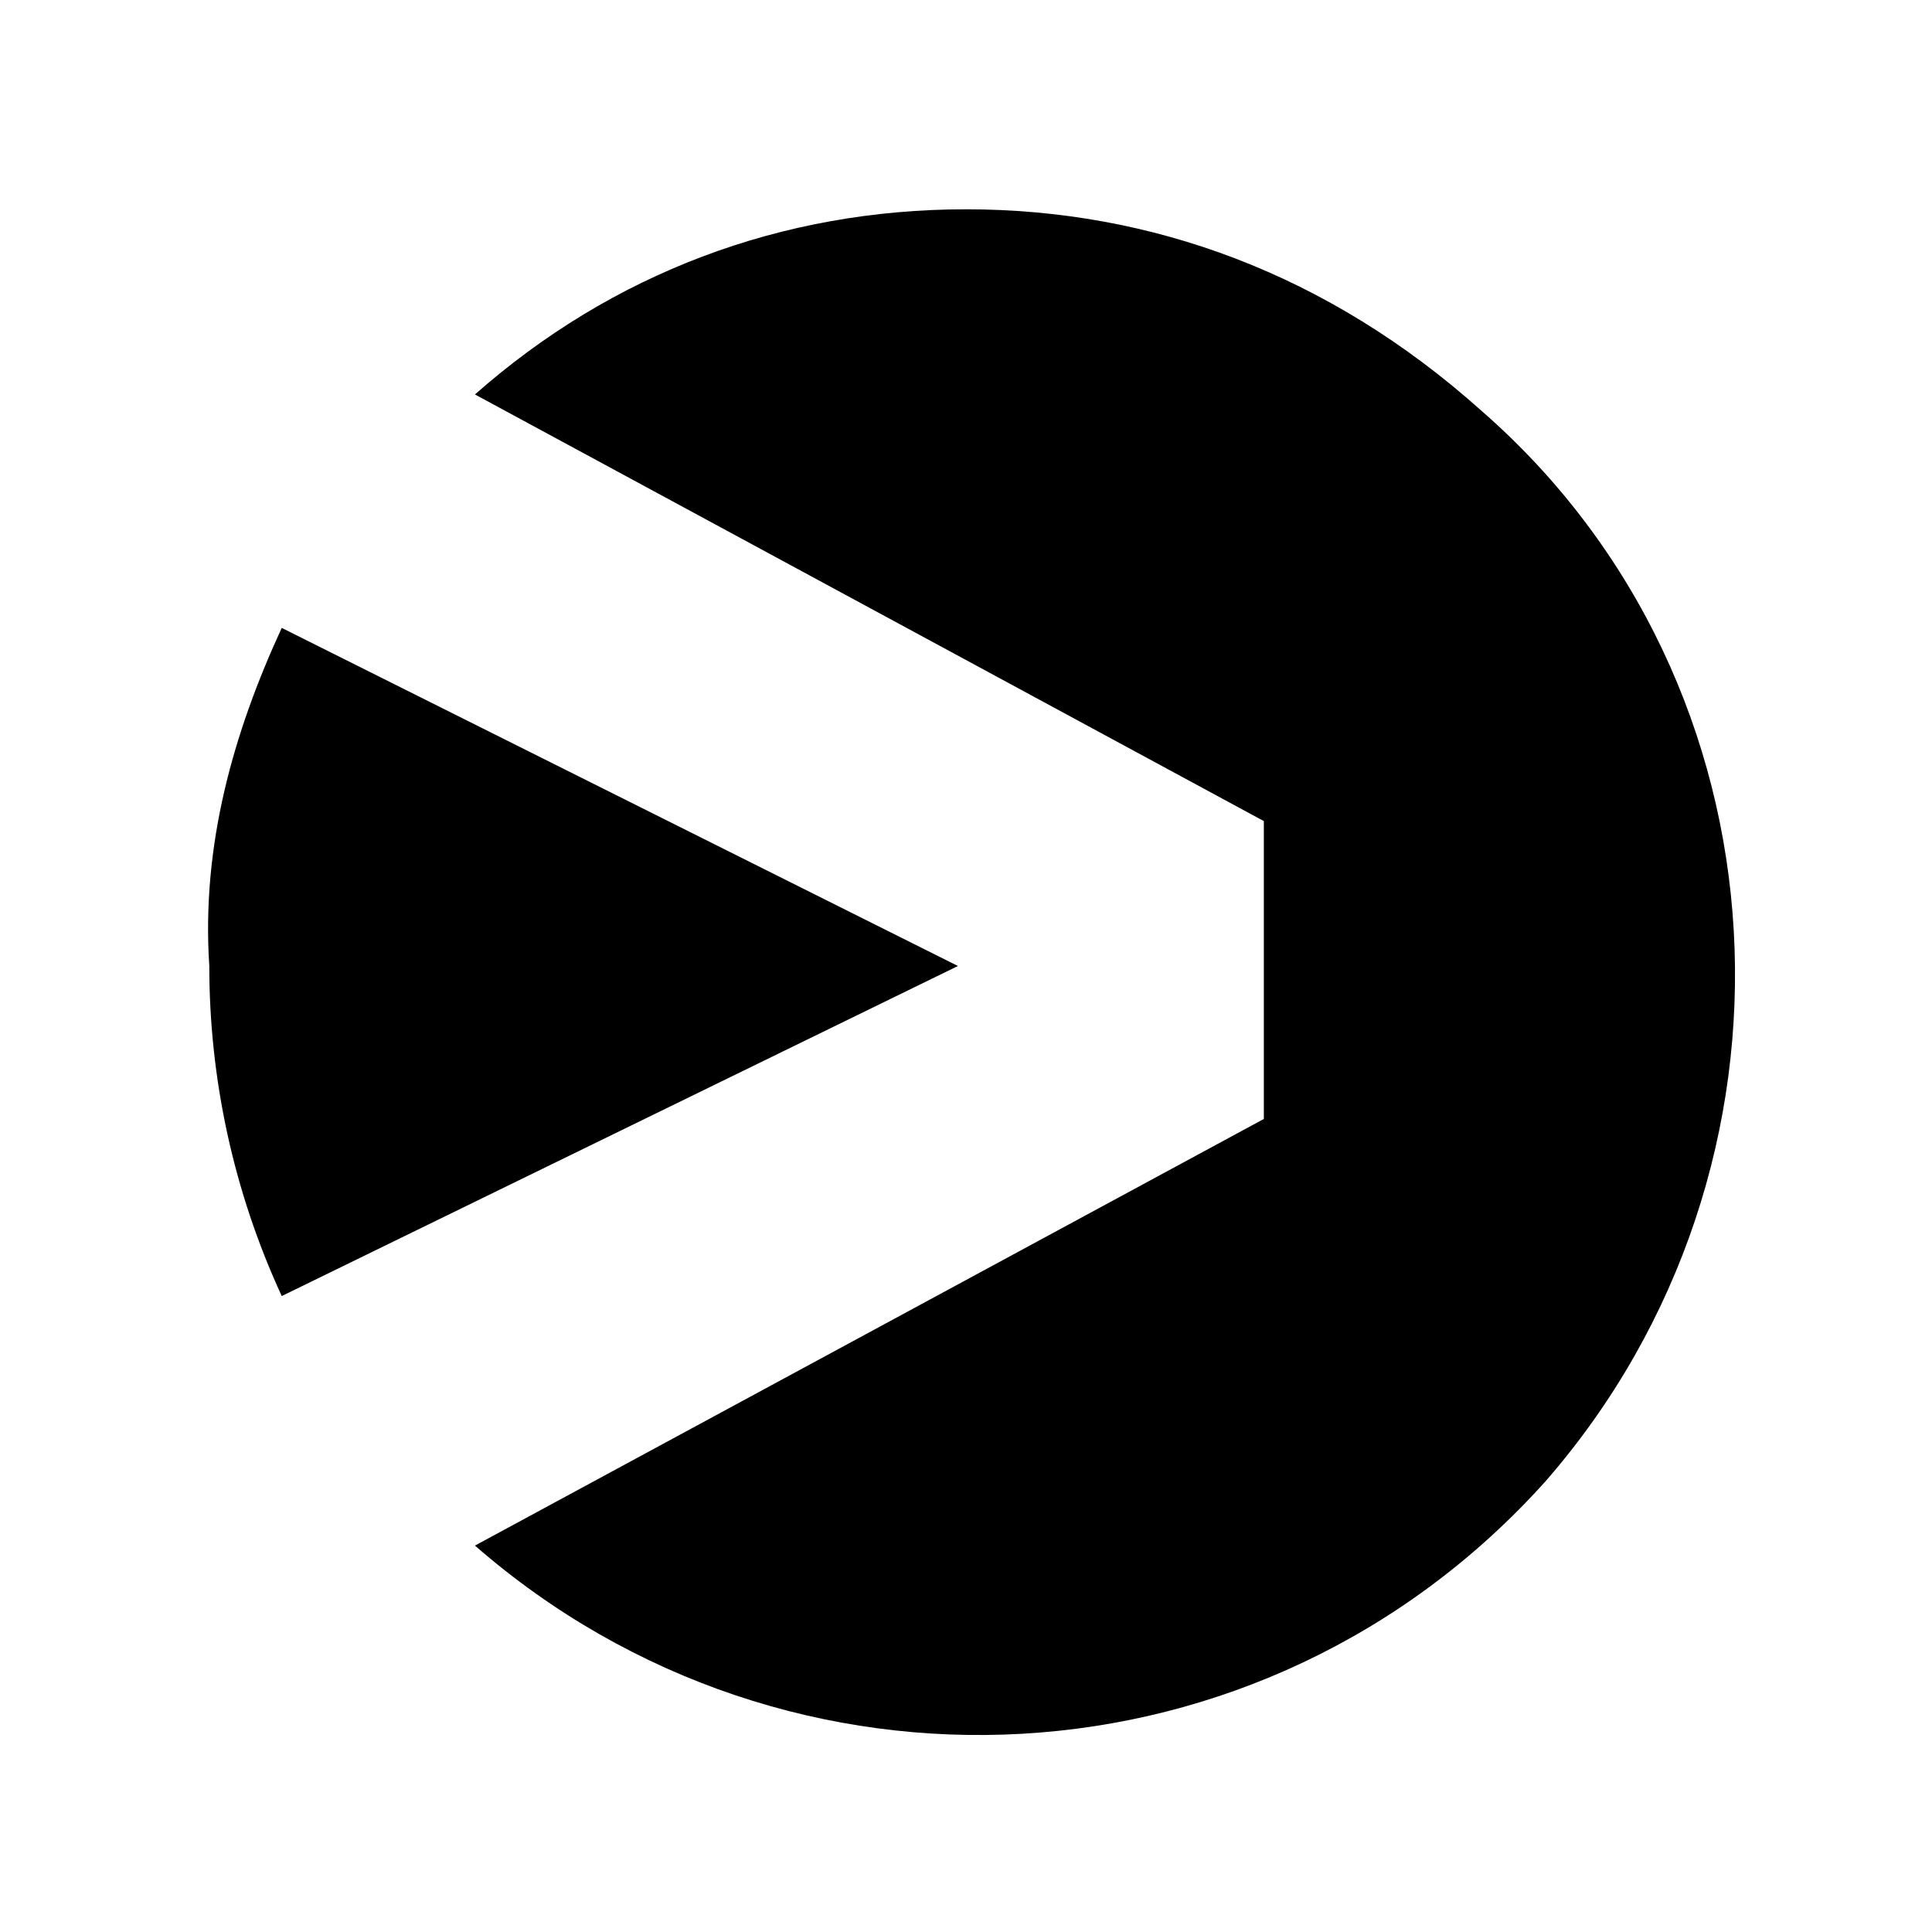 <?xml version="1.0" encoding="utf-8"?>
<!-- Generator: www.svgicons.com -->
<svg xmlns="http://www.w3.org/2000/svg" width="800" height="800" viewBox="0 0 24 24">
<defs><path id="cbiViaplay0" d="M2.6 12c0 1.4.3 2.8.9 4.1l8.4-4.1l-8.4-4.2c-.6 1.3-1 2.7-.9 4.2M12 2.6c-2.3 0-4.4.8-6.1 2.3l9.8 5.3v3.7l-9.8 5.3c3.9 3.4 9.8 3.1 13.3-.8c3.4-3.9 3.1-9.9-.8-13.3c-1.9-1.7-4.1-2.5-6.4-2.5"/></defs><use fill="currentColor" href="#cbiViaplay0"/>
</svg>